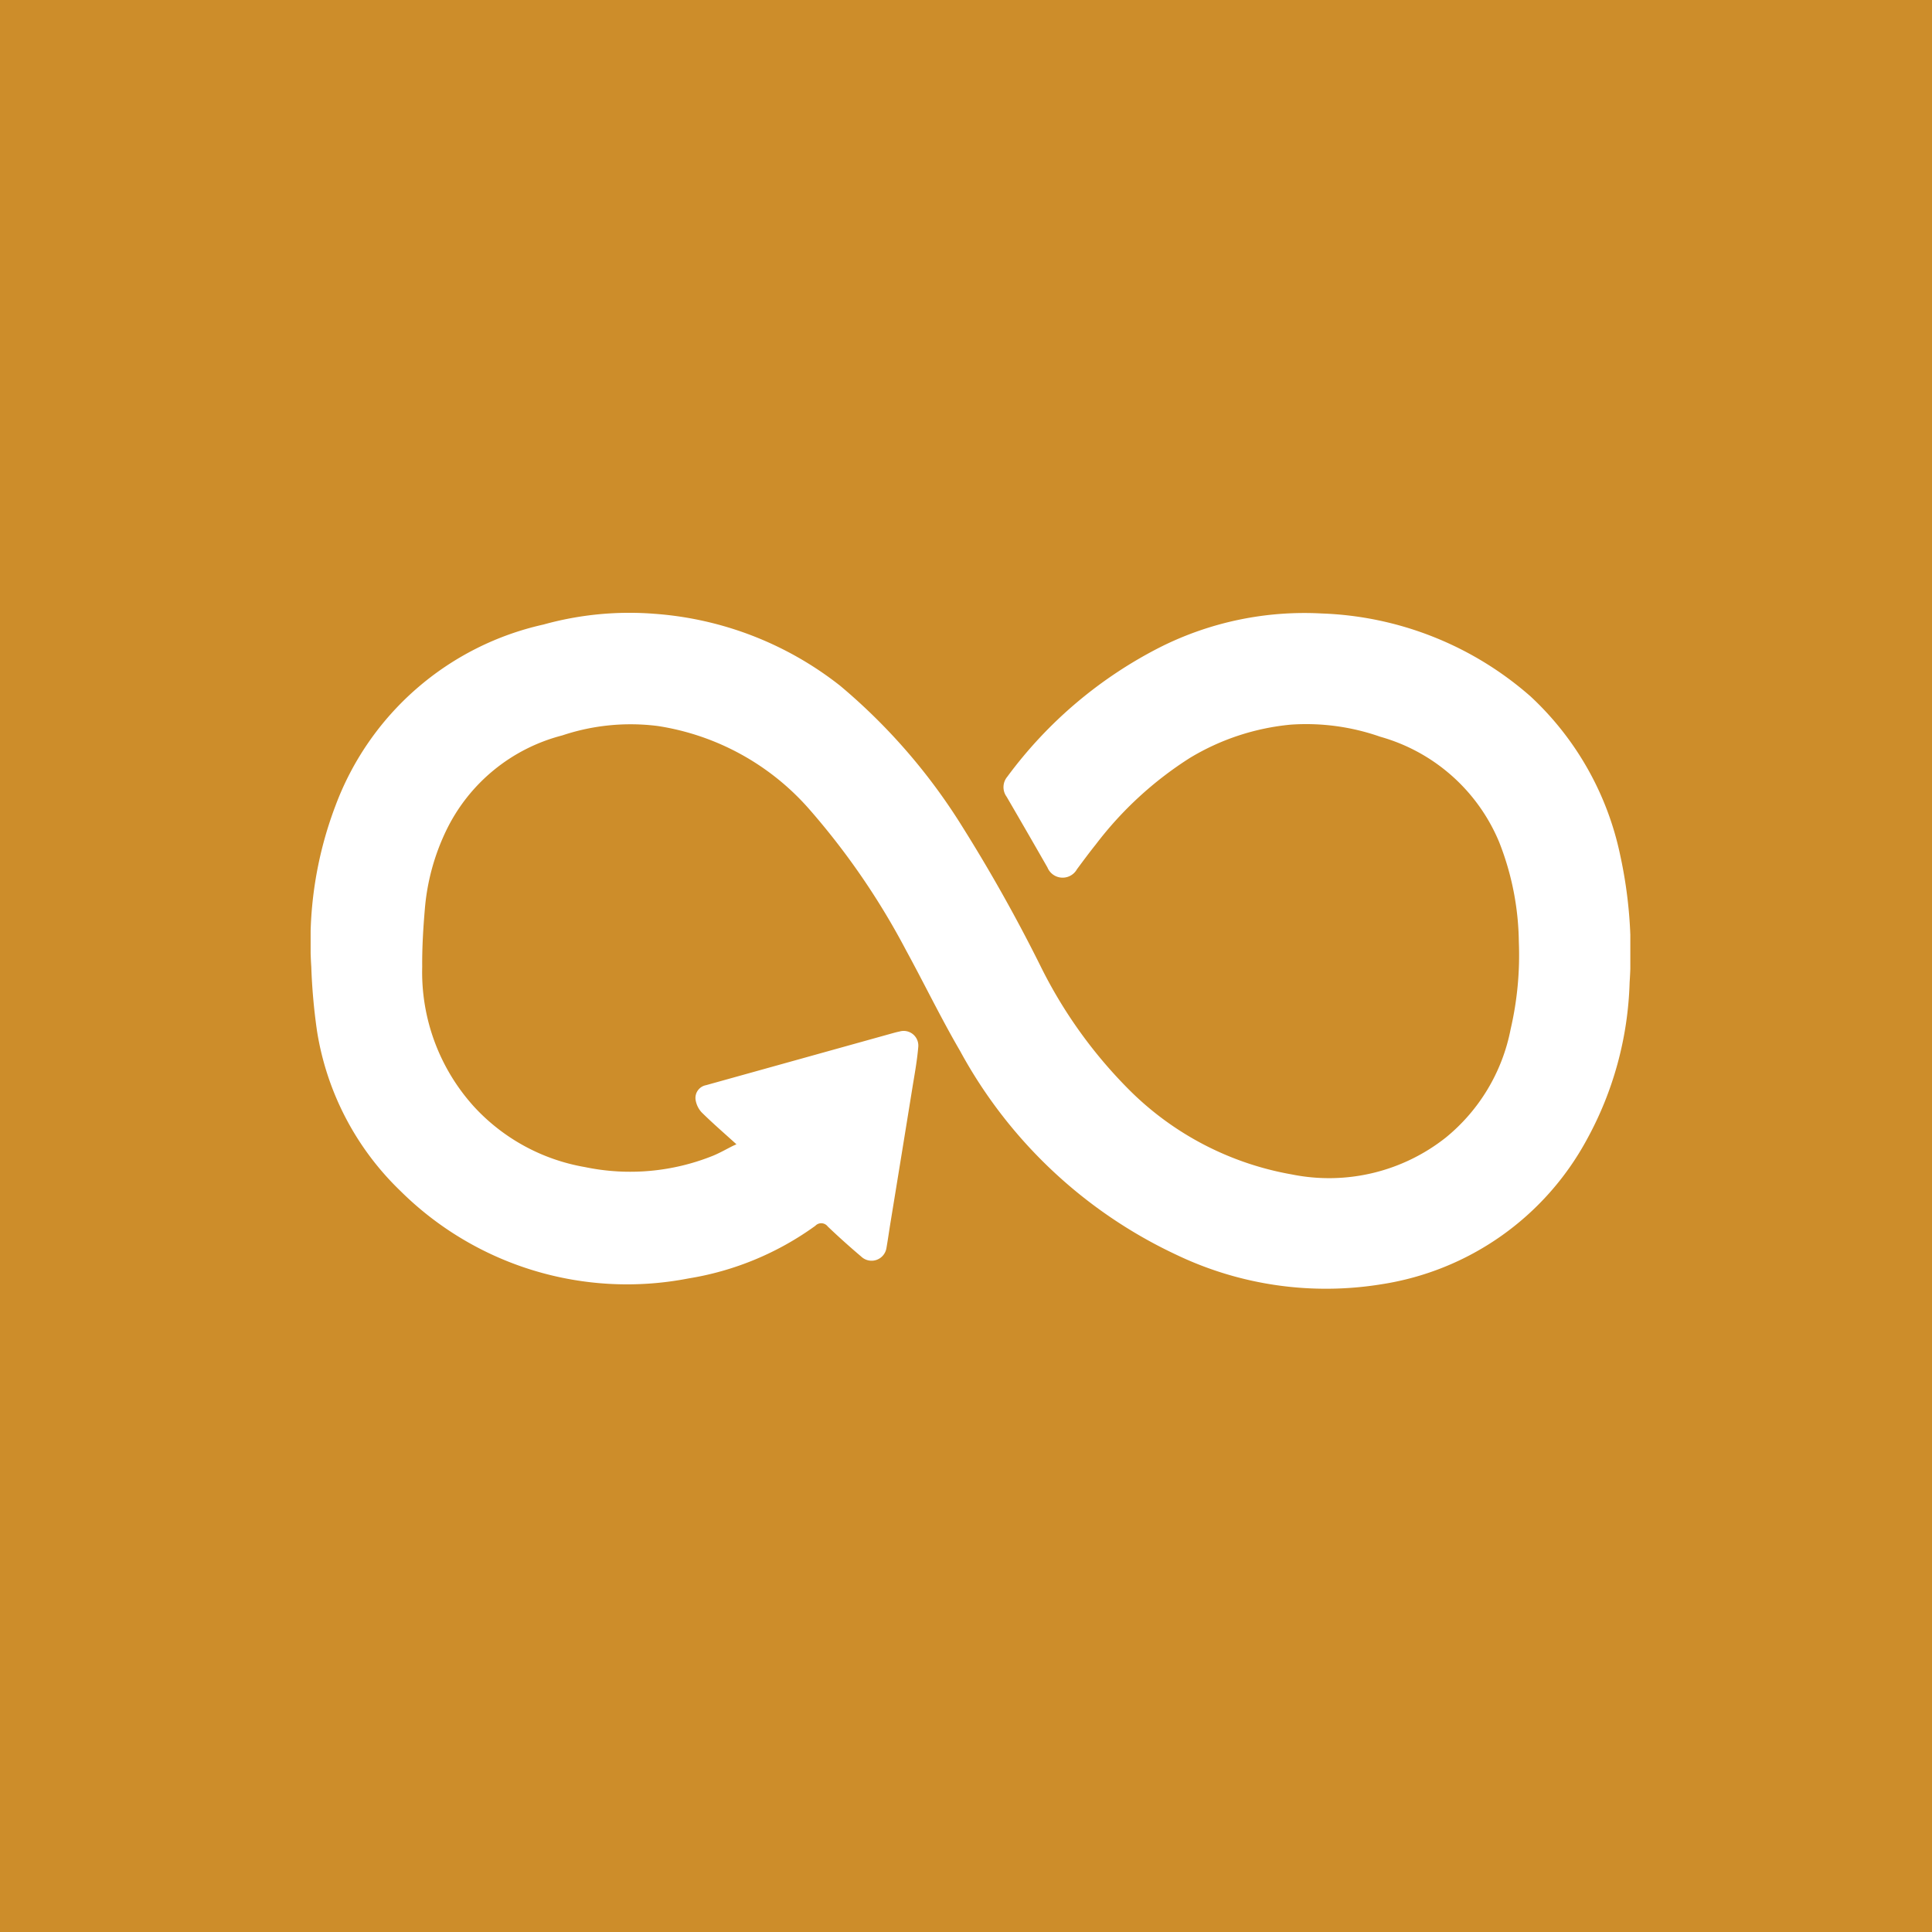 <?xml version="1.0" encoding="UTF-8"?>
<svg xmlns="http://www.w3.org/2000/svg" xmlns:xlink="http://www.w3.org/1999/xlink" width="41" height="41" viewBox="0 0 41 41">
  <defs>
    <clipPath id="clip-path">
      <rect id="Rectangle_1846" data-name="Rectangle 1846" width="28.006" height="14.354" fill="#fff"></rect>
    </clipPath>
  </defs>
  <g id="Groupe_2010" data-name="Groupe 2010" transform="translate(-731 -5245)">
    <g id="Groupe_1994" data-name="Groupe 1994" transform="translate(642 1120)">
      <rect id="Rectangle_1858" data-name="Rectangle 1858" width="41" height="41" transform="translate(89 4125)" fill="#cd8d2a"></rect>
    </g>
    <g id="Groupe_1995" data-name="Groupe 1995" transform="translate(737.592 5258.002)">
      <g id="Groupe_1962" data-name="Groupe 1962" clip-path="url(#clip-path)">
        <path id="Tracé_7427" data-name="Tracé 7427" d="M9.036,11.281c-.265-.24-.509-.451-.738-.677a.509.509,0,0,1-.13-.277.276.276,0,0,1,.224-.3l3.989-1.111c.038-.01.076-.02.114-.027a.311.311,0,0,1,.4.326c-.024.292-.078.581-.125.87q-.229,1.419-.461,2.837c-.031.188-.057.377-.09.565a.319.319,0,0,1-.535.177c-.243-.206-.481-.419-.711-.639a.172.172,0,0,0-.262-.014,6.3,6.3,0,0,1-2.69,1.117,6.827,6.827,0,0,1-6.113-1.854,6.01,6.01,0,0,1-1.773-3.4A12.552,12.552,0,0,1,.014,7.518,8.141,8.141,0,0,1,.526,4.1,6.134,6.134,0,0,1,4.94.252,6.8,6.8,0,0,1,7.313.025,7.2,7.2,0,0,1,11.24,1.553,12.521,12.521,0,0,1,13.83,4.541a34.351,34.351,0,0,1,1.687,3.014,9.952,9.952,0,0,0,1.84,2.557,6.462,6.462,0,0,0,3.464,1.809,3.992,3.992,0,0,0,3.27-.783,3.933,3.933,0,0,0,1.375-2.3,6.946,6.946,0,0,0,.174-1.851,5.943,5.943,0,0,0-.418-2.12A3.863,3.863,0,0,0,22.7,2.633,4.749,4.749,0,0,0,20.8,2.376a5.05,5.05,0,0,0-2.145.709,7.681,7.681,0,0,0-1.992,1.833c-.138.172-.269.35-.4.526a.348.348,0,0,1-.627-.038q-.431-.753-.866-1.5a.344.344,0,0,1,.013-.423A9.216,9.216,0,0,1,18.059.717a6.818,6.818,0,0,1,3.4-.7,7.084,7.084,0,0,1,4.432,1.762,6.383,6.383,0,0,1,1.9,3.367,9.6,9.6,0,0,1,.2,2.7,7.354,7.354,0,0,1-.911,3.341,5.99,5.99,0,0,1-4.355,3.065,7.351,7.351,0,0,1-4.351-.625A10.094,10.094,0,0,1,13.782,9.3c-.408-.7-.759-1.427-1.147-2.137a15.5,15.5,0,0,0-2.05-2.989A5.355,5.355,0,0,0,7.368,2.405a4.571,4.571,0,0,0-2.029.2A3.781,3.781,0,0,0,2.873,4.632,4.729,4.729,0,0,0,2.423,6.3c-.034.4-.059.811-.055,1.217a4.248,4.248,0,0,0,1.105,2.972A4.156,4.156,0,0,0,5.82,11.765a4.707,4.707,0,0,0,2.725-.243c.144-.06.281-.139.421-.209l.071-.032" transform="translate(0 0)" fill="#fff"></path>
      </g>
    </g>
  </g>
</svg>
